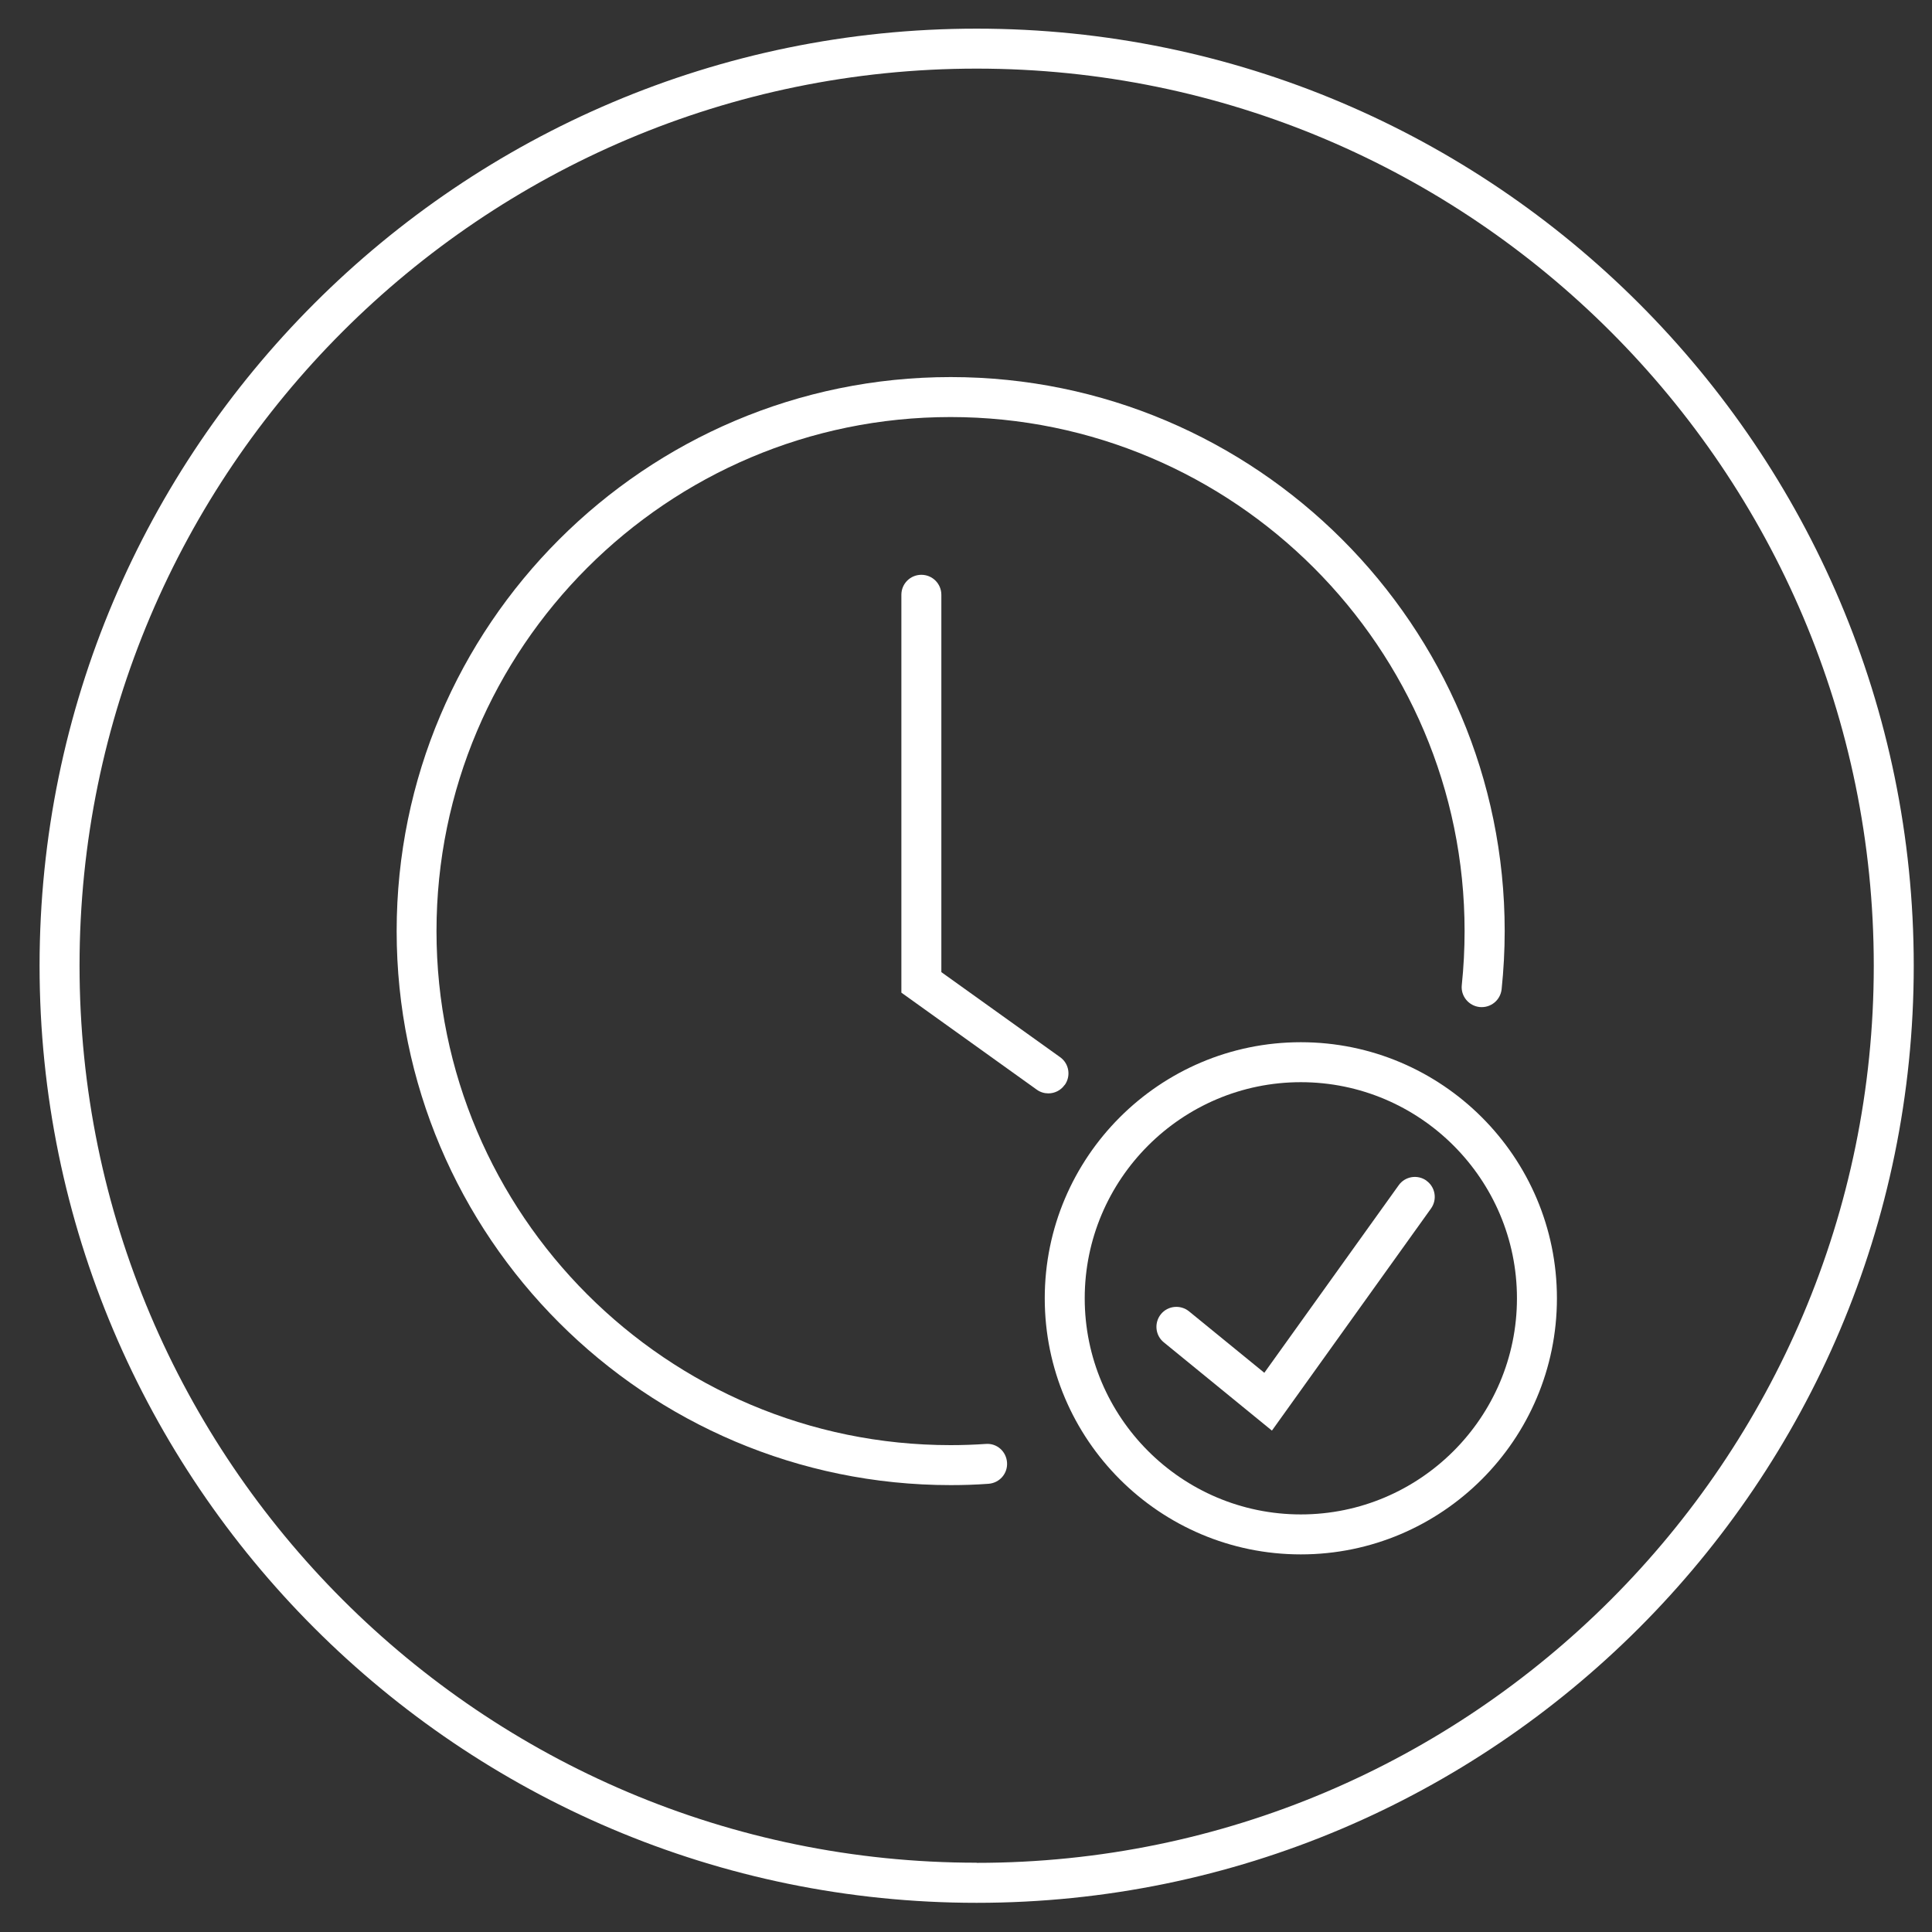 <?xml version="1.0" encoding="UTF-8"?>
<svg id="Ebene_1" data-name="Ebene 1" xmlns="http://www.w3.org/2000/svg" viewBox="0 0 145 145">
  <rect x="0" y="0" width="145" height="145" fill="#333333" stroke="none"/>
  <defs>
    <style>
      .cls-1 {
        fill: #fff;
        stroke-width: 0px;
      }
    </style>
  </defs>
  <path class="cls-1" d="M73.98,108.37c-.87.06-1.76.09-2.64.09-21.27,0-38.58-17.31-38.58-38.58s17.31-38.58,38.58-38.58,38.58,17.31,38.58,38.58c0,1.35-.07,2.71-.21,4.05-.09.82.51,1.56,1.34,1.65.83.08,1.56-.51,1.65-1.34.15-1.44.23-2.91.23-4.36,0-22.93-18.65-41.58-41.58-41.58s-41.58,18.65-41.58,41.58,18.65,41.58,41.58,41.58c.95,0,1.9-.03,2.84-.1.83-.06,1.45-.77,1.39-1.6-.06-.83-.76-1.46-1.6-1.39Z"/>
  <path class="cls-1" d="M79.91,81.43c.48-.67.33-1.61-.35-2.09l-8.91-6.38v-28.32c0-.83-.67-1.5-1.5-1.5s-1.5.67-1.5,1.5v29.86l10.16,7.28c.26.19.57.28.87.28.47,0,.93-.22,1.22-.63Z"/>
  <path class="cls-1" d="M97.63,78.22c-10.6,0-19.22,8.62-19.22,19.22s8.62,19.22,19.22,19.22,19.22-8.62,19.22-19.22-8.62-19.22-19.22-19.22ZM97.63,113.66c-8.94,0-16.22-7.28-16.22-16.22s7.28-16.22,16.22-16.22,16.22,7.28,16.22,16.22-7.28,16.22-16.22,16.22Z"/>
  <path class="cls-1" d="M107.06,88.61c-.67-.48-1.61-.33-2.09.35l-10.08,14.07-5.65-4.61c-.64-.52-1.59-.43-2.11.21-.52.64-.43,1.59.21,2.11l8.12,6.63,11.94-16.67c.48-.67.33-1.61-.35-2.09Z"/>
  <path class="cls-1" d="M73.3,2.15C34.52,2.15,2.97,33.7,2.97,72.48s31.55,70.33,70.33,70.33,70.33-31.55,70.33-70.33S112.08,2.15,73.3,2.15ZM73.3,139.8c-37.12,0-67.33-30.2-67.33-67.33S36.18,5.15,73.3,5.15s67.33,30.2,67.33,67.33-30.2,67.33-67.33,67.33Z"/>
</svg>